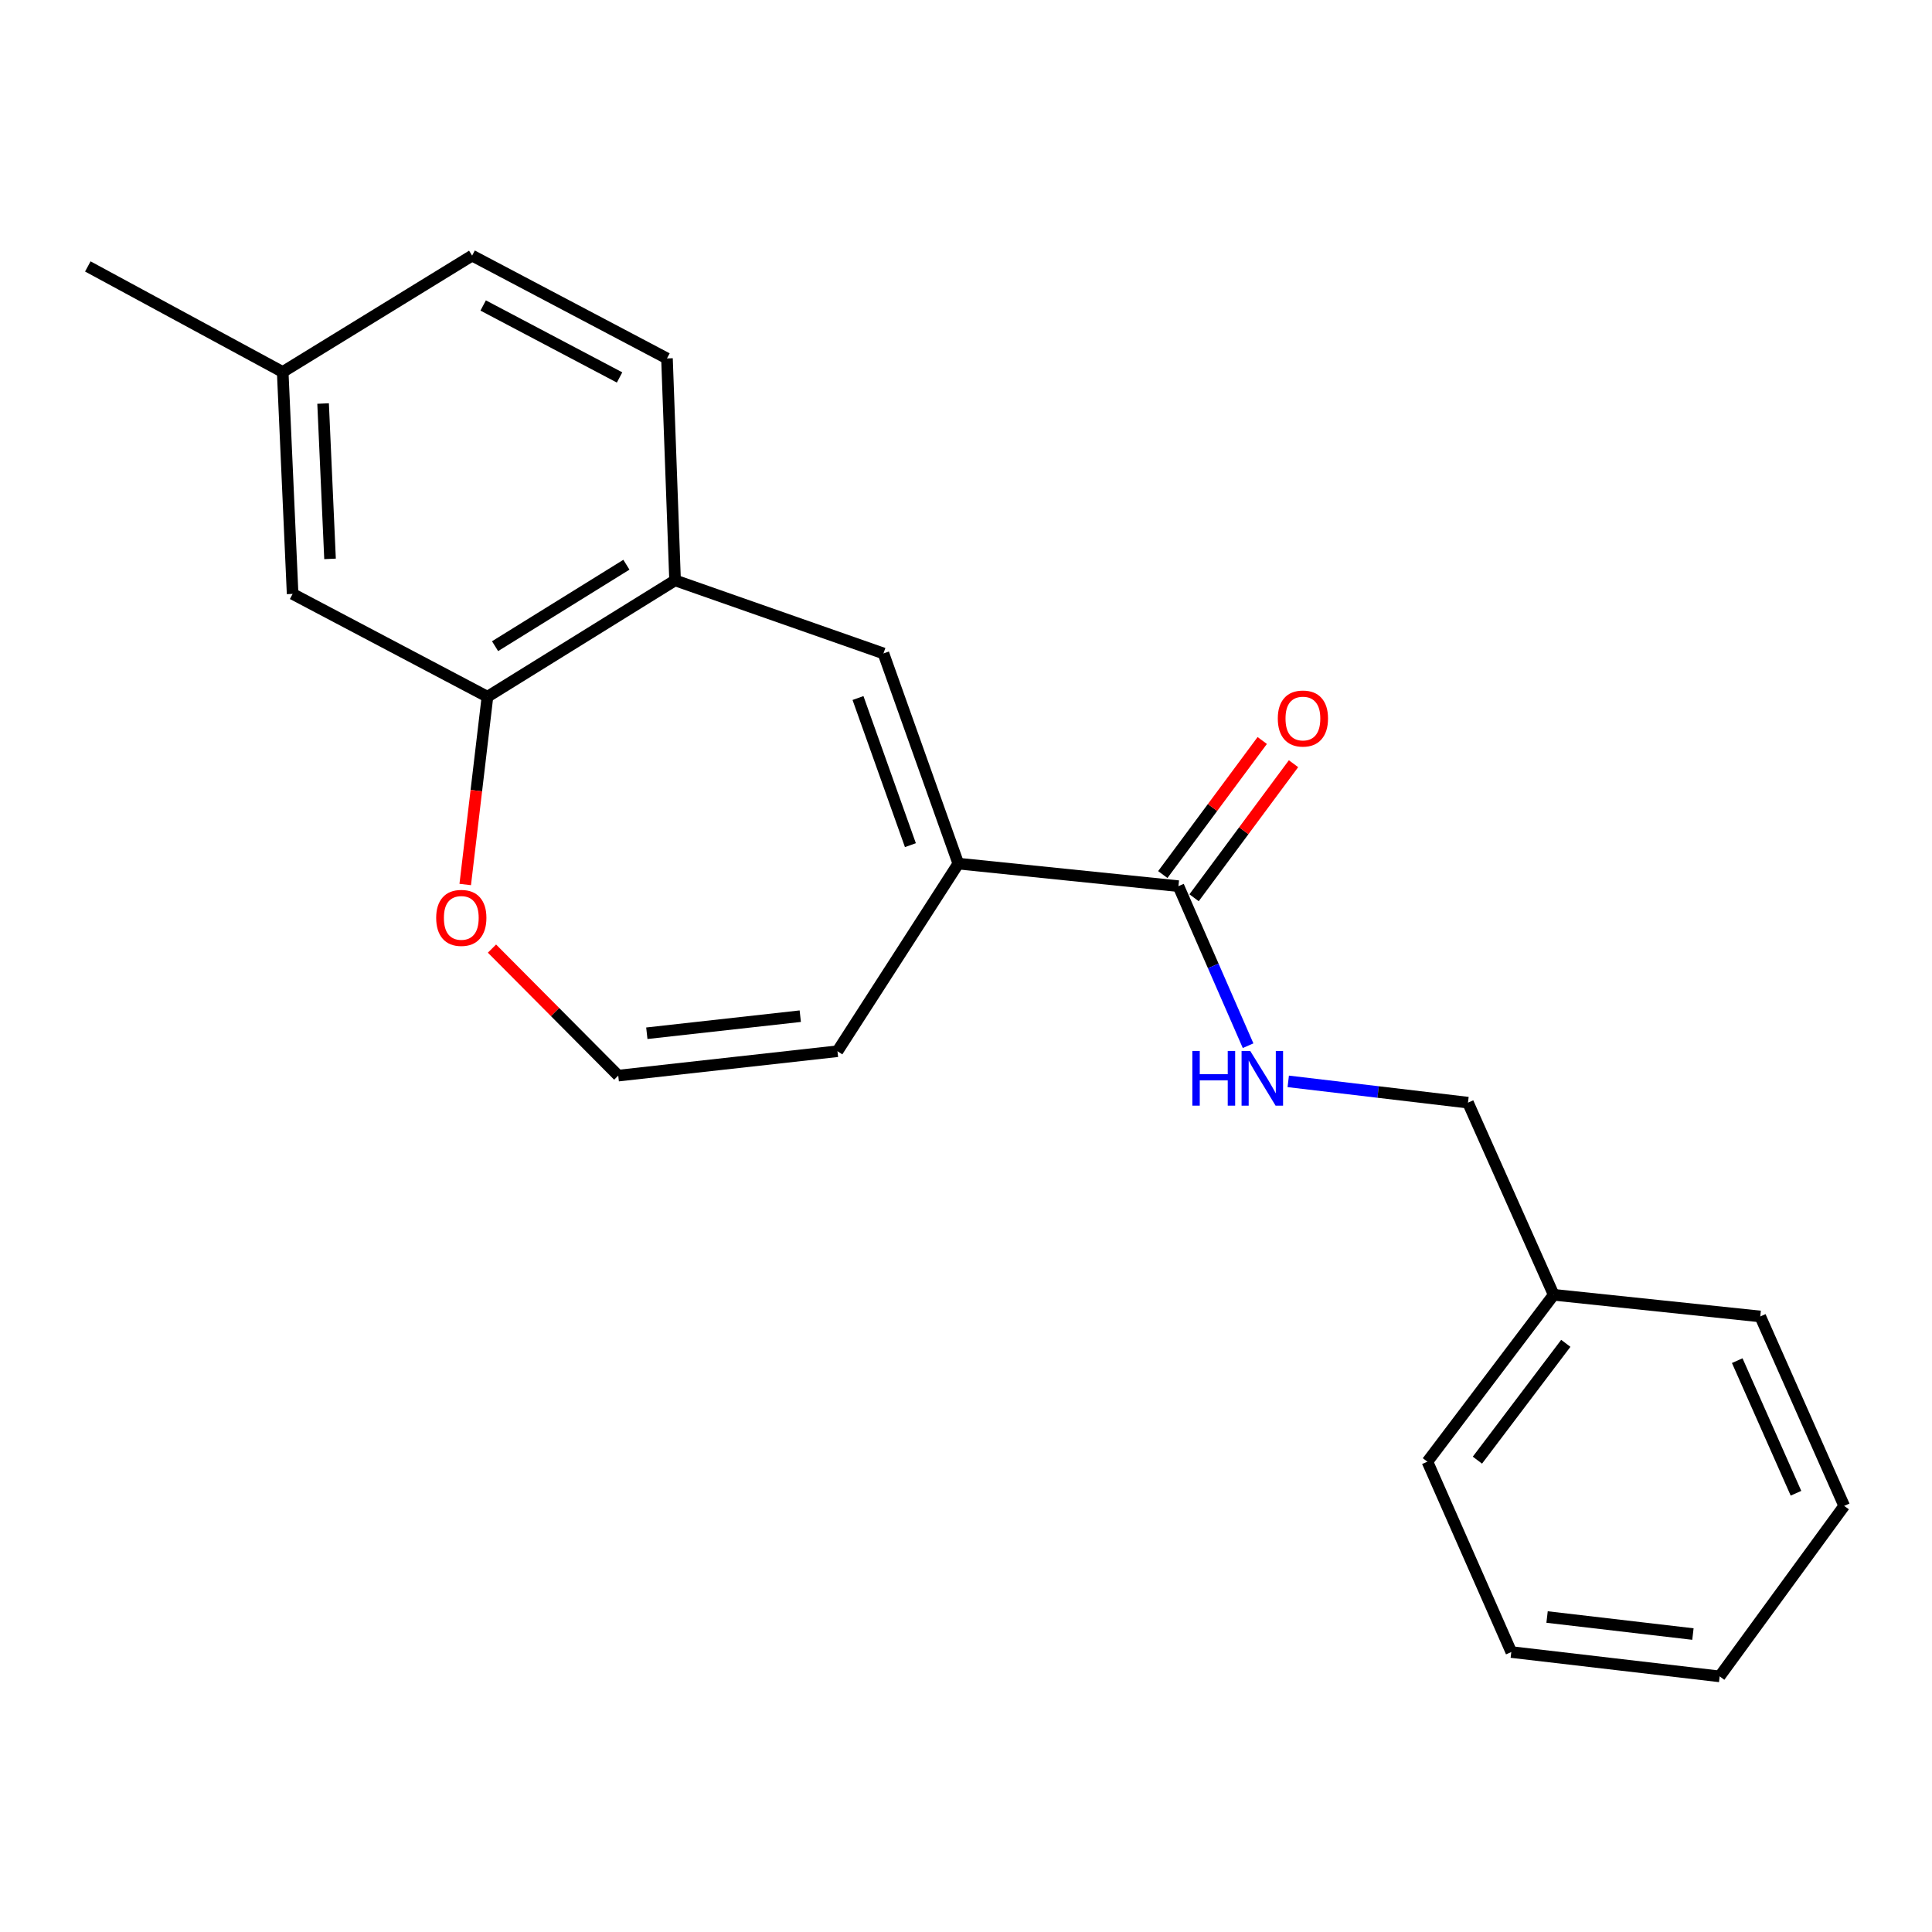 <?xml version='1.0' encoding='iso-8859-1'?>
<svg version='1.1' baseProfile='full'
              xmlns='http://www.w3.org/2000/svg'
                      xmlns:rdkit='http://www.rdkit.org/xml'
                      xmlns:xlink='http://www.w3.org/1999/xlink'
                  xml:space='preserve'
width='1000px' height='1000px' viewBox='0 0 1000 1000'>
<!-- END OF HEADER -->
<rect style='opacity:1.0;fill:#FFFFFF;stroke:none' width='1000' height='1000' x='0' y='0'> </rect>
<path class='bond-0' d='M 496.024,447.005 L 457.275,338.215' style='fill:none;fill-rule:evenodd;stroke:#000000;stroke-width:6px;stroke-linecap:butt;stroke-linejoin:miter;stroke-opacity:1' />
<path class='bond-0' d='M 471.222,437.451 L 444.097,361.298' style='fill:none;fill-rule:evenodd;stroke:#000000;stroke-width:6px;stroke-linecap:butt;stroke-linejoin:miter;stroke-opacity:1' />
<path class='bond-1' d='M 496.024,447.005 L 609.955,458.675' style='fill:none;fill-rule:evenodd;stroke:#000000;stroke-width:6px;stroke-linecap:butt;stroke-linejoin:miter;stroke-opacity:1' />
<path class='bond-7' d='M 496.024,447.005 L 433.465,544.114' style='fill:none;fill-rule:evenodd;stroke:#000000;stroke-width:6px;stroke-linecap:butt;stroke-linejoin:miter;stroke-opacity:1' />
<path class='bond-2' d='M 457.275,338.215 L 349.414,300.395' style='fill:none;fill-rule:evenodd;stroke:#000000;stroke-width:6px;stroke-linecap:butt;stroke-linejoin:miter;stroke-opacity:1' />
<path class='bond-4' d='M 609.955,458.675 L 627.981,499.963' style='fill:none;fill-rule:evenodd;stroke:#000000;stroke-width:6px;stroke-linecap:butt;stroke-linejoin:miter;stroke-opacity:1' />
<path class='bond-4' d='M 627.981,499.963 L 646.008,541.251' style='fill:none;fill-rule:evenodd;stroke:#0000FF;stroke-width:6px;stroke-linecap:butt;stroke-linejoin:miter;stroke-opacity:1' />
<path class='bond-9' d='M 618.05,464.68 L 643.787,429.986' style='fill:none;fill-rule:evenodd;stroke:#000000;stroke-width:6px;stroke-linecap:butt;stroke-linejoin:miter;stroke-opacity:1' />
<path class='bond-9' d='M 643.787,429.986 L 669.524,395.293' style='fill:none;fill-rule:evenodd;stroke:#FF0000;stroke-width:6px;stroke-linecap:butt;stroke-linejoin:miter;stroke-opacity:1' />
<path class='bond-9' d='M 601.86,452.669 L 627.597,417.976' style='fill:none;fill-rule:evenodd;stroke:#000000;stroke-width:6px;stroke-linecap:butt;stroke-linejoin:miter;stroke-opacity:1' />
<path class='bond-9' d='M 627.597,417.976 L 653.334,383.282' style='fill:none;fill-rule:evenodd;stroke:#FF0000;stroke-width:6px;stroke-linecap:butt;stroke-linejoin:miter;stroke-opacity:1' />
<path class='bond-3' d='M 349.414,300.395 L 252.305,360.625' style='fill:none;fill-rule:evenodd;stroke:#000000;stroke-width:6px;stroke-linecap:butt;stroke-linejoin:miter;stroke-opacity:1' />
<path class='bond-3' d='M 324.223,292.298 L 256.246,334.459' style='fill:none;fill-rule:evenodd;stroke:#000000;stroke-width:6px;stroke-linecap:butt;stroke-linejoin:miter;stroke-opacity:1' />
<path class='bond-10' d='M 349.414,300.395 L 345.226,185.524' style='fill:none;fill-rule:evenodd;stroke:#000000;stroke-width:6px;stroke-linecap:butt;stroke-linejoin:miter;stroke-opacity:1' />
<path class='bond-8' d='M 252.305,360.625 L 151.456,307.406' style='fill:none;fill-rule:evenodd;stroke:#000000;stroke-width:6px;stroke-linecap:butt;stroke-linejoin:miter;stroke-opacity:1' />
<path class='bond-21' d='M 252.305,360.625 L 246.553,409.22' style='fill:none;fill-rule:evenodd;stroke:#000000;stroke-width:6px;stroke-linecap:butt;stroke-linejoin:miter;stroke-opacity:1' />
<path class='bond-21' d='M 246.553,409.22 L 240.801,457.815' style='fill:none;fill-rule:evenodd;stroke:#FF0000;stroke-width:6px;stroke-linecap:butt;stroke-linejoin:miter;stroke-opacity:1' />
<path class='bond-11' d='M 666.794,559.714 L 713.309,565.224' style='fill:none;fill-rule:evenodd;stroke:#0000FF;stroke-width:6px;stroke-linecap:butt;stroke-linejoin:miter;stroke-opacity:1' />
<path class='bond-11' d='M 713.309,565.224 L 759.823,570.735' style='fill:none;fill-rule:evenodd;stroke:#000000;stroke-width:6px;stroke-linecap:butt;stroke-linejoin:miter;stroke-opacity:1' />
<path class='bond-5' d='M 254.646,490.989 L 287.326,523.862' style='fill:none;fill-rule:evenodd;stroke:#FF0000;stroke-width:6px;stroke-linecap:butt;stroke-linejoin:miter;stroke-opacity:1' />
<path class='bond-5' d='M 287.326,523.862 L 320.005,556.736' style='fill:none;fill-rule:evenodd;stroke:#000000;stroke-width:6px;stroke-linecap:butt;stroke-linejoin:miter;stroke-opacity:1' />
<path class='bond-6' d='M 320.005,556.736 L 433.465,544.114' style='fill:none;fill-rule:evenodd;stroke:#000000;stroke-width:6px;stroke-linecap:butt;stroke-linejoin:miter;stroke-opacity:1' />
<path class='bond-6' d='M 334.795,534.807 L 414.217,525.972' style='fill:none;fill-rule:evenodd;stroke:#000000;stroke-width:6px;stroke-linecap:butt;stroke-linejoin:miter;stroke-opacity:1' />
<path class='bond-22' d='M 151.456,307.406 L 146.327,192.535' style='fill:none;fill-rule:evenodd;stroke:#000000;stroke-width:6px;stroke-linecap:butt;stroke-linejoin:miter;stroke-opacity:1' />
<path class='bond-22' d='M 170.825,289.276 L 167.235,208.866' style='fill:none;fill-rule:evenodd;stroke:#000000;stroke-width:6px;stroke-linecap:butt;stroke-linejoin:miter;stroke-opacity:1' />
<path class='bond-13' d='M 345.226,185.524 L 244.365,132.305' style='fill:none;fill-rule:evenodd;stroke:#000000;stroke-width:6px;stroke-linecap:butt;stroke-linejoin:miter;stroke-opacity:1' />
<path class='bond-13' d='M 320.689,195.37 L 250.087,158.117' style='fill:none;fill-rule:evenodd;stroke:#000000;stroke-width:6px;stroke-linecap:butt;stroke-linejoin:miter;stroke-opacity:1' />
<path class='bond-14' d='M 759.823,570.735 L 804.184,670.184' style='fill:none;fill-rule:evenodd;stroke:#000000;stroke-width:6px;stroke-linecap:butt;stroke-linejoin:miter;stroke-opacity:1' />
<path class='bond-12' d='M 146.327,192.535 L 244.365,132.305' style='fill:none;fill-rule:evenodd;stroke:#000000;stroke-width:6px;stroke-linecap:butt;stroke-linejoin:miter;stroke-opacity:1' />
<path class='bond-15' d='M 146.327,192.535 L 45.455,137.905' style='fill:none;fill-rule:evenodd;stroke:#000000;stroke-width:6px;stroke-linecap:butt;stroke-linejoin:miter;stroke-opacity:1' />
<path class='bond-16' d='M 804.184,670.184 L 738.825,756.564' style='fill:none;fill-rule:evenodd;stroke:#000000;stroke-width:6px;stroke-linecap:butt;stroke-linejoin:miter;stroke-opacity:1' />
<path class='bond-16' d='M 810.456,695.305 L 764.704,755.771' style='fill:none;fill-rule:evenodd;stroke:#000000;stroke-width:6px;stroke-linecap:butt;stroke-linejoin:miter;stroke-opacity:1' />
<path class='bond-17' d='M 804.184,670.184 L 911.103,681.395' style='fill:none;fill-rule:evenodd;stroke:#000000;stroke-width:6px;stroke-linecap:butt;stroke-linejoin:miter;stroke-opacity:1' />
<path class='bond-19' d='M 738.825,756.564 L 782.244,855.096' style='fill:none;fill-rule:evenodd;stroke:#000000;stroke-width:6px;stroke-linecap:butt;stroke-linejoin:miter;stroke-opacity:1' />
<path class='bond-18' d='M 911.103,681.395 L 954.545,779.445' style='fill:none;fill-rule:evenodd;stroke:#000000;stroke-width:6px;stroke-linecap:butt;stroke-linejoin:miter;stroke-opacity:1' />
<path class='bond-18' d='M 899.189,704.268 L 929.598,772.903' style='fill:none;fill-rule:evenodd;stroke:#000000;stroke-width:6px;stroke-linecap:butt;stroke-linejoin:miter;stroke-opacity:1' />
<path class='bond-20' d='M 954.545,779.445 L 890.094,867.695' style='fill:none;fill-rule:evenodd;stroke:#000000;stroke-width:6px;stroke-linecap:butt;stroke-linejoin:miter;stroke-opacity:1' />
<path class='bond-23' d='M 782.244,855.096 L 890.094,867.695' style='fill:none;fill-rule:evenodd;stroke:#000000;stroke-width:6px;stroke-linecap:butt;stroke-linejoin:miter;stroke-opacity:1' />
<path class='bond-23' d='M 800.761,836.963 L 876.255,845.783' style='fill:none;fill-rule:evenodd;stroke:#000000;stroke-width:6px;stroke-linecap:butt;stroke-linejoin:miter;stroke-opacity:1' />
<path  class='atom-5' d='M 617.154 543.964
L 620.994 543.964
L 620.994 556.004
L 635.474 556.004
L 635.474 543.964
L 639.314 543.964
L 639.314 572.284
L 635.474 572.284
L 635.474 559.204
L 620.994 559.204
L 620.994 572.284
L 617.154 572.284
L 617.154 543.964
' fill='#0000FF'/>
<path  class='atom-5' d='M 647.114 543.964
L 656.394 558.964
Q 657.314 560.444, 658.794 563.124
Q 660.274 565.804, 660.354 565.964
L 660.354 543.964
L 664.114 543.964
L 664.114 572.284
L 660.234 572.284
L 650.274 555.884
Q 649.114 553.964, 647.874 551.764
Q 646.674 549.564, 646.314 548.884
L 646.314 572.284
L 642.634 572.284
L 642.634 543.964
L 647.114 543.964
' fill='#0000FF'/>
<path  class='atom-6' d='M 225.765 475.094
Q 225.765 468.294, 229.125 464.494
Q 232.485 460.694, 238.765 460.694
Q 245.045 460.694, 248.405 464.494
Q 251.765 468.294, 251.765 475.094
Q 251.765 481.974, 248.365 485.894
Q 244.965 489.774, 238.765 489.774
Q 232.525 489.774, 229.125 485.894
Q 225.765 482.014, 225.765 475.094
M 238.765 486.574
Q 243.085 486.574, 245.405 483.694
Q 247.765 480.774, 247.765 475.094
Q 247.765 469.534, 245.405 466.734
Q 243.085 463.894, 238.765 463.894
Q 234.445 463.894, 232.085 466.694
Q 229.765 469.494, 229.765 475.094
Q 229.765 480.814, 232.085 483.694
Q 234.445 486.574, 238.765 486.574
' fill='#FF0000'/>
<path  class='atom-10' d='M 661.384 371.904
Q 661.384 365.104, 664.744 361.304
Q 668.104 357.504, 674.384 357.504
Q 680.664 357.504, 684.024 361.304
Q 687.384 365.104, 687.384 371.904
Q 687.384 378.784, 683.984 382.704
Q 680.584 386.584, 674.384 386.584
Q 668.144 386.584, 664.744 382.704
Q 661.384 378.824, 661.384 371.904
M 674.384 383.384
Q 678.704 383.384, 681.024 380.504
Q 683.384 377.584, 683.384 371.904
Q 683.384 366.344, 681.024 363.544
Q 678.704 360.704, 674.384 360.704
Q 670.064 360.704, 667.704 363.504
Q 665.384 366.304, 665.384 371.904
Q 665.384 377.624, 667.704 380.504
Q 670.064 383.384, 674.384 383.384
' fill='#FF0000'/>
</svg>
